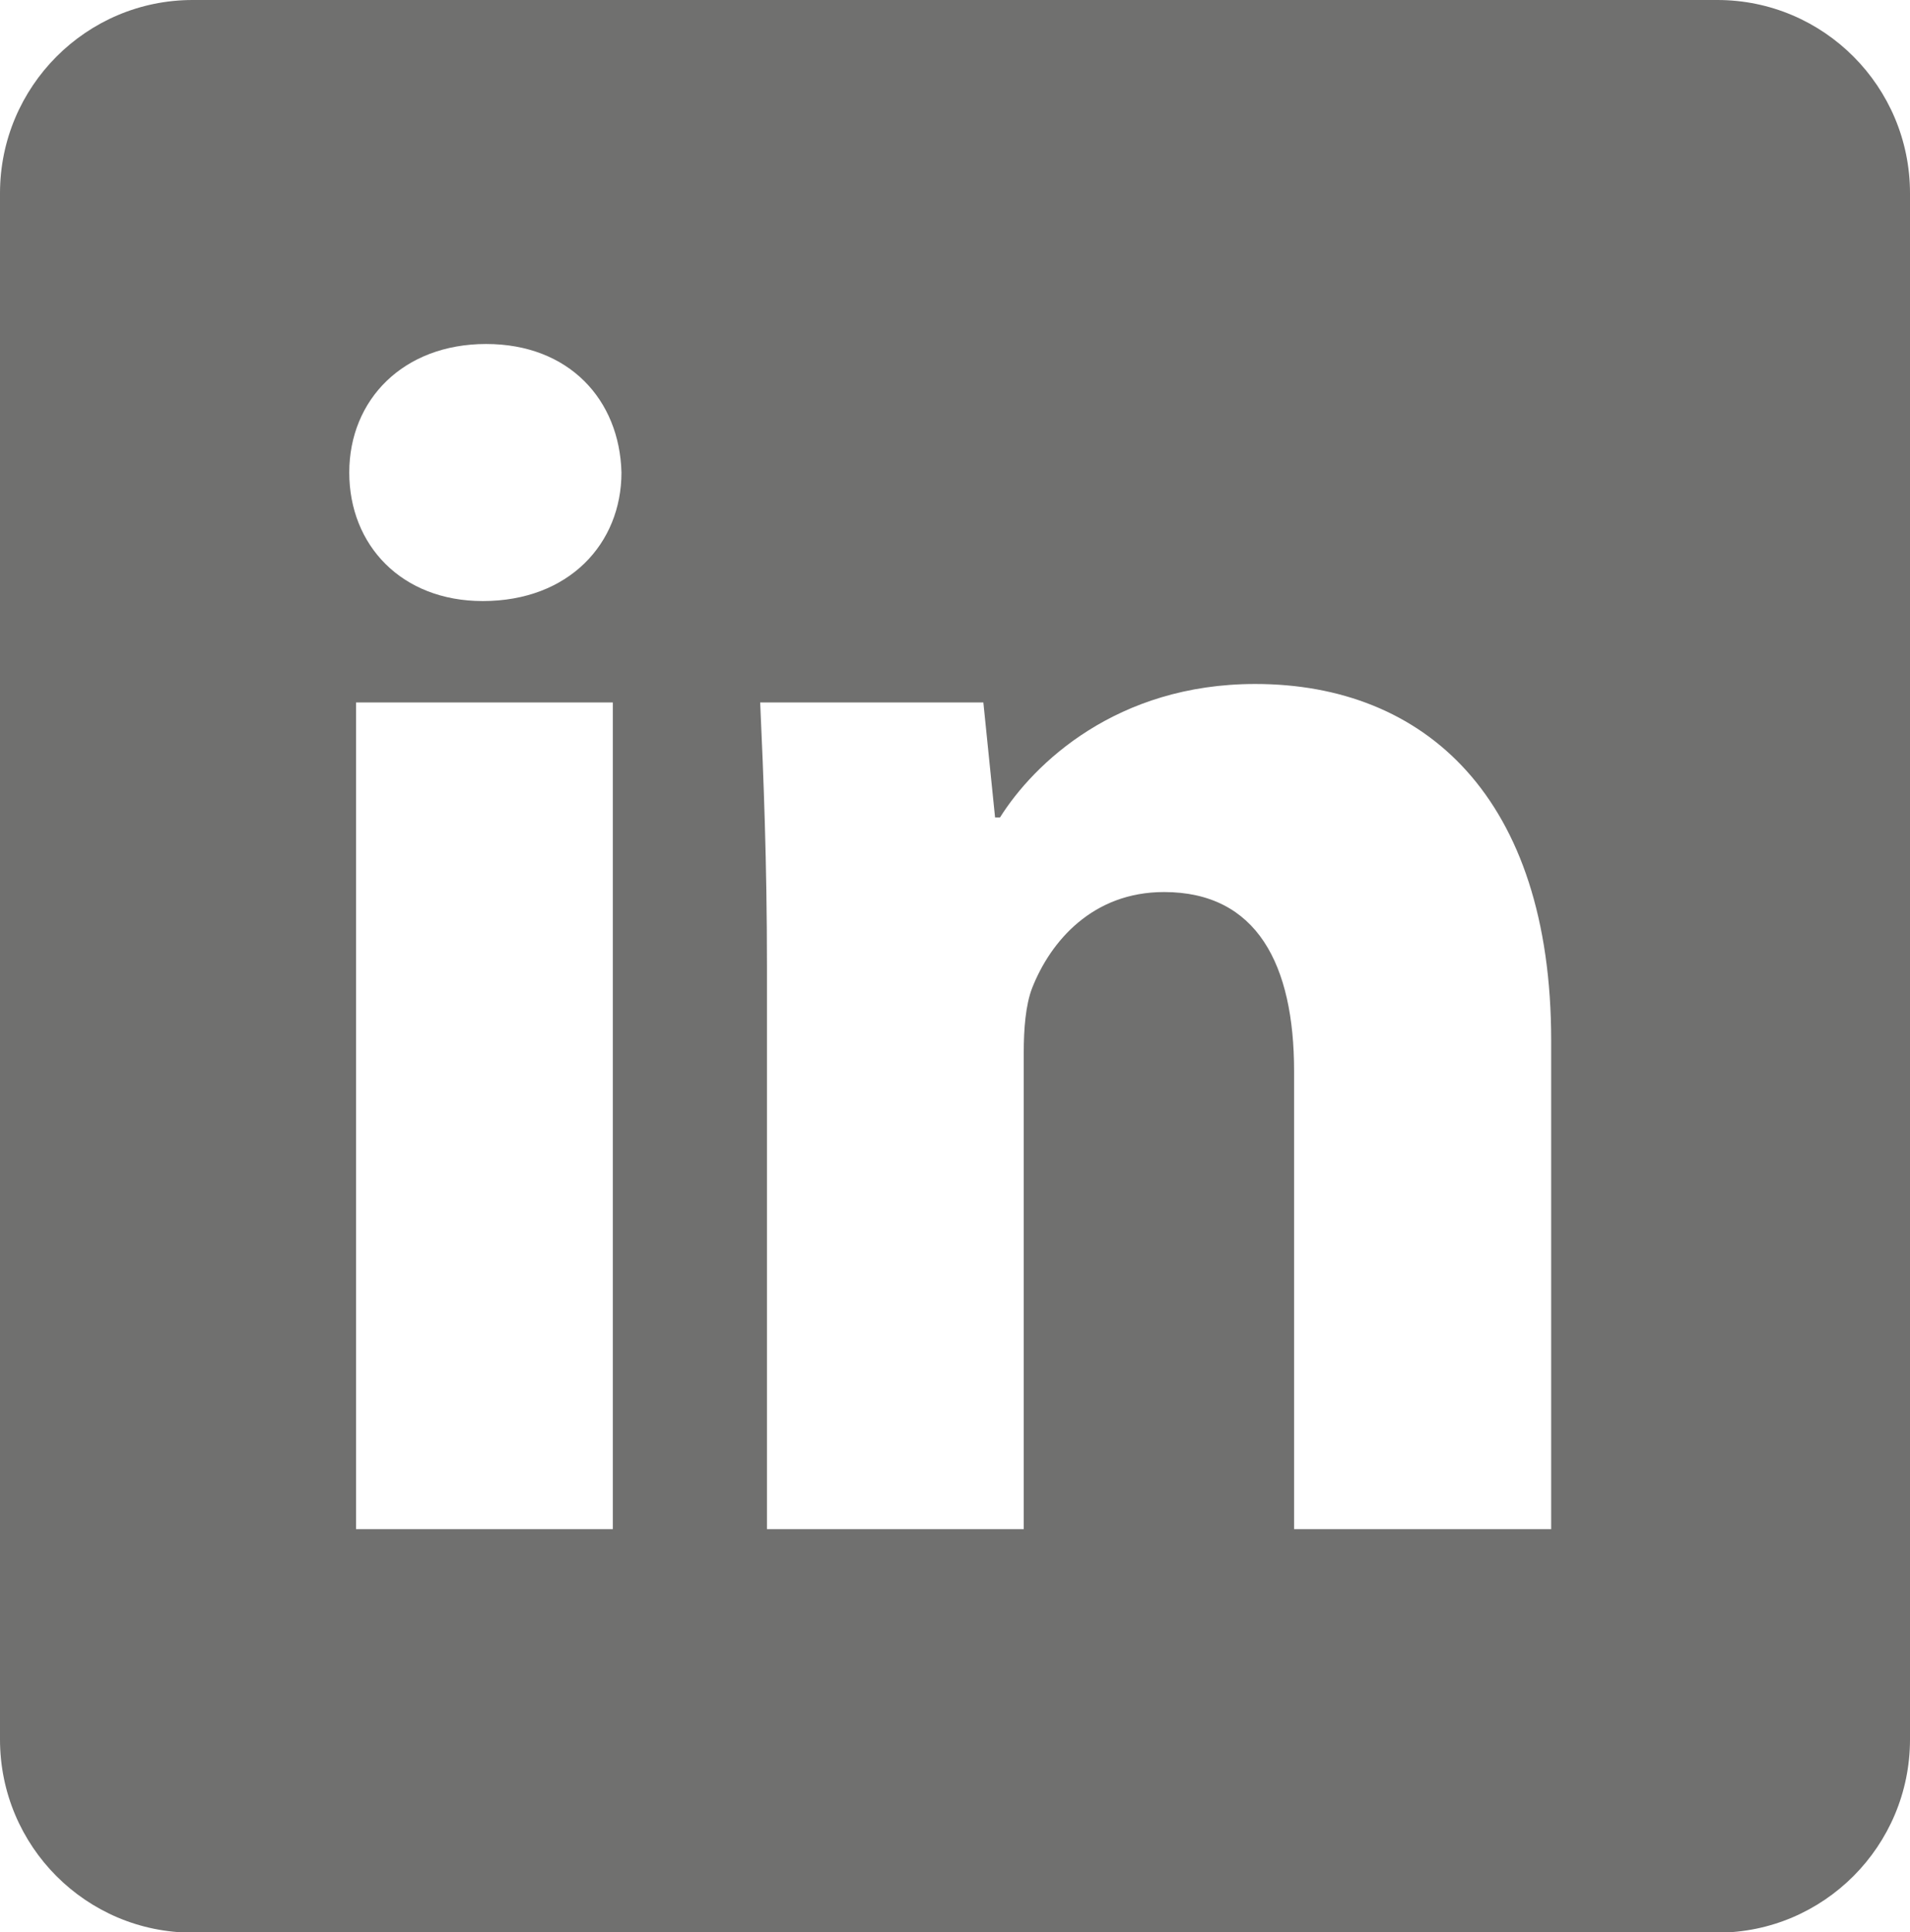 <?xml version="1.0" encoding="UTF-8"?><svg id="Warstwa_1" xmlns="http://www.w3.org/2000/svg" viewBox="0 0 61.96 62.69"><path d="M61.96,56.43c0,3.46-2.8,6.27-6.25,6.27H6.25c-3.45,0-6.25-2.8-6.25-6.27V6.27C0,2.81,2.8,0,6.25,0H55.71c3.45,0,6.25,2.81,6.25,6.27V56.43ZM15.77,11.16c-2.69,0-4.44,1.81-4.44,4.17s1.7,4.17,4.33,4.17c2.8,0,4.5-1.87,4.5-4.17-.06-2.36-1.7-4.17-4.39-4.17Zm4.11,38.45V22.79H11.55v26.82h8.34Zm4.99,0h8.34v-15.46c0-.77,.06-1.54,.27-2.09,.6-1.53,1.97-3.12,4.28-3.12,3.02,0,4.22,2.36,4.22,5.81v14.86h8.34v-15.85c0-7.9-4.11-11.57-9.6-11.57-4.5,0-7.18,2.58-8.28,4.33h-.16l-.38-3.73h-7.24c.11,2.41,.22,5.21,.22,8.56v18.26Z" style="fill:#70706f;"/></svg>